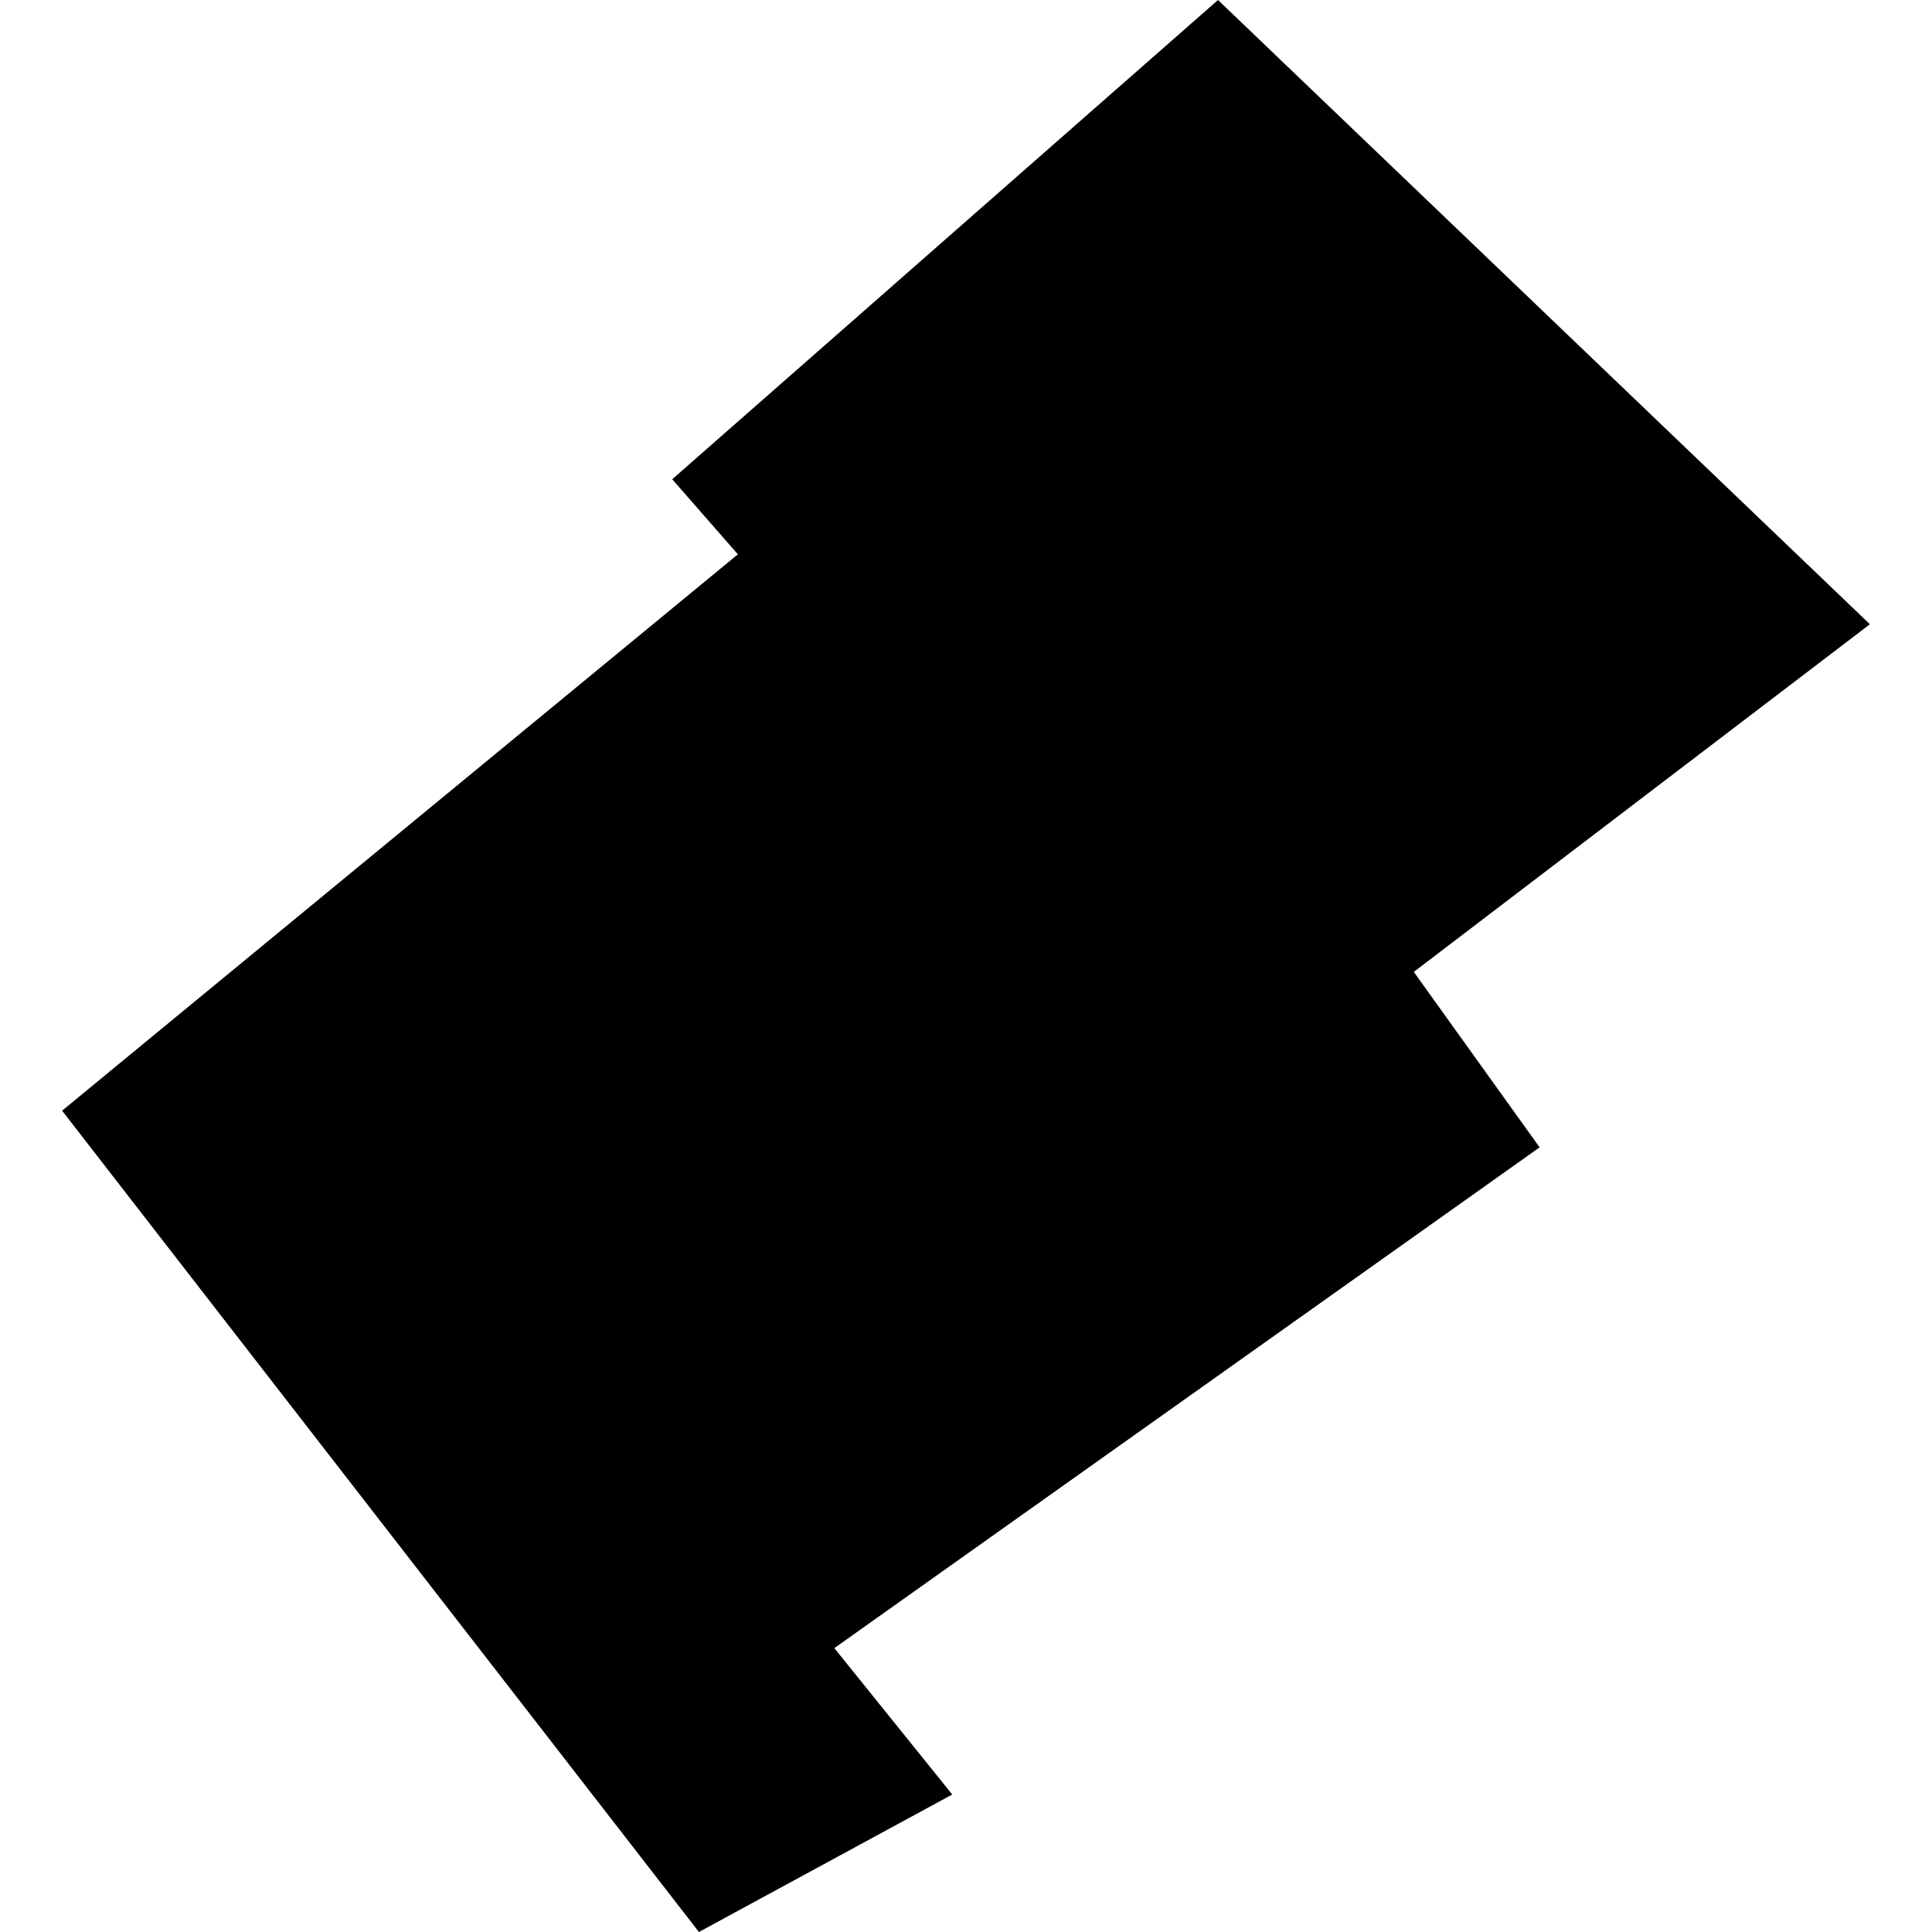 <?xml version="1.0" encoding="utf-8" standalone="no"?>
<!DOCTYPE svg PUBLIC "-//W3C//DTD SVG 1.1//EN"
  "http://www.w3.org/Graphics/SVG/1.1/DTD/svg11.dtd">
<!-- Created with matplotlib (https://matplotlib.org/) -->
<svg height="288pt" version="1.1" viewBox="0 0 288 288" width="288pt" xmlns="http://www.w3.org/2000/svg" xmlns:xlink="http://www.w3.org/1999/xlink">
 <defs>
  <style type="text/css">
*{stroke-linecap:butt;stroke-linejoin:round;}
  </style>
 </defs>
 <g id="figure_1">
  <g id="patch_1">
   <path d="M 0 288 
L 288 288 
L 288 0 
L 0 0 
z
" style="fill:none;opacity:0;"/>
  </g>
  <g id="axes_1">
   <g id="PatchCollection_1">
    <path clip-path="url(#p7873238972)" d="M 9.256 165.568 
L 104.187 288 
L 141.949 267.505 
L 124.374 245.683 
L 229.508 171.032 
L 210.751 144.881 
L 278.744 93.056 
L 181.565 -0 
L 100.208 71.44 
L 109.994 82.632 
L 9.256 165.568 
"/>
   </g>
  </g>
 </g>
 <defs>
  <clipPath id="p7873238972">
   <rect height="288" width="269.488" x="9.256" y="0"/>
  </clipPath>
 </defs>
</svg>
